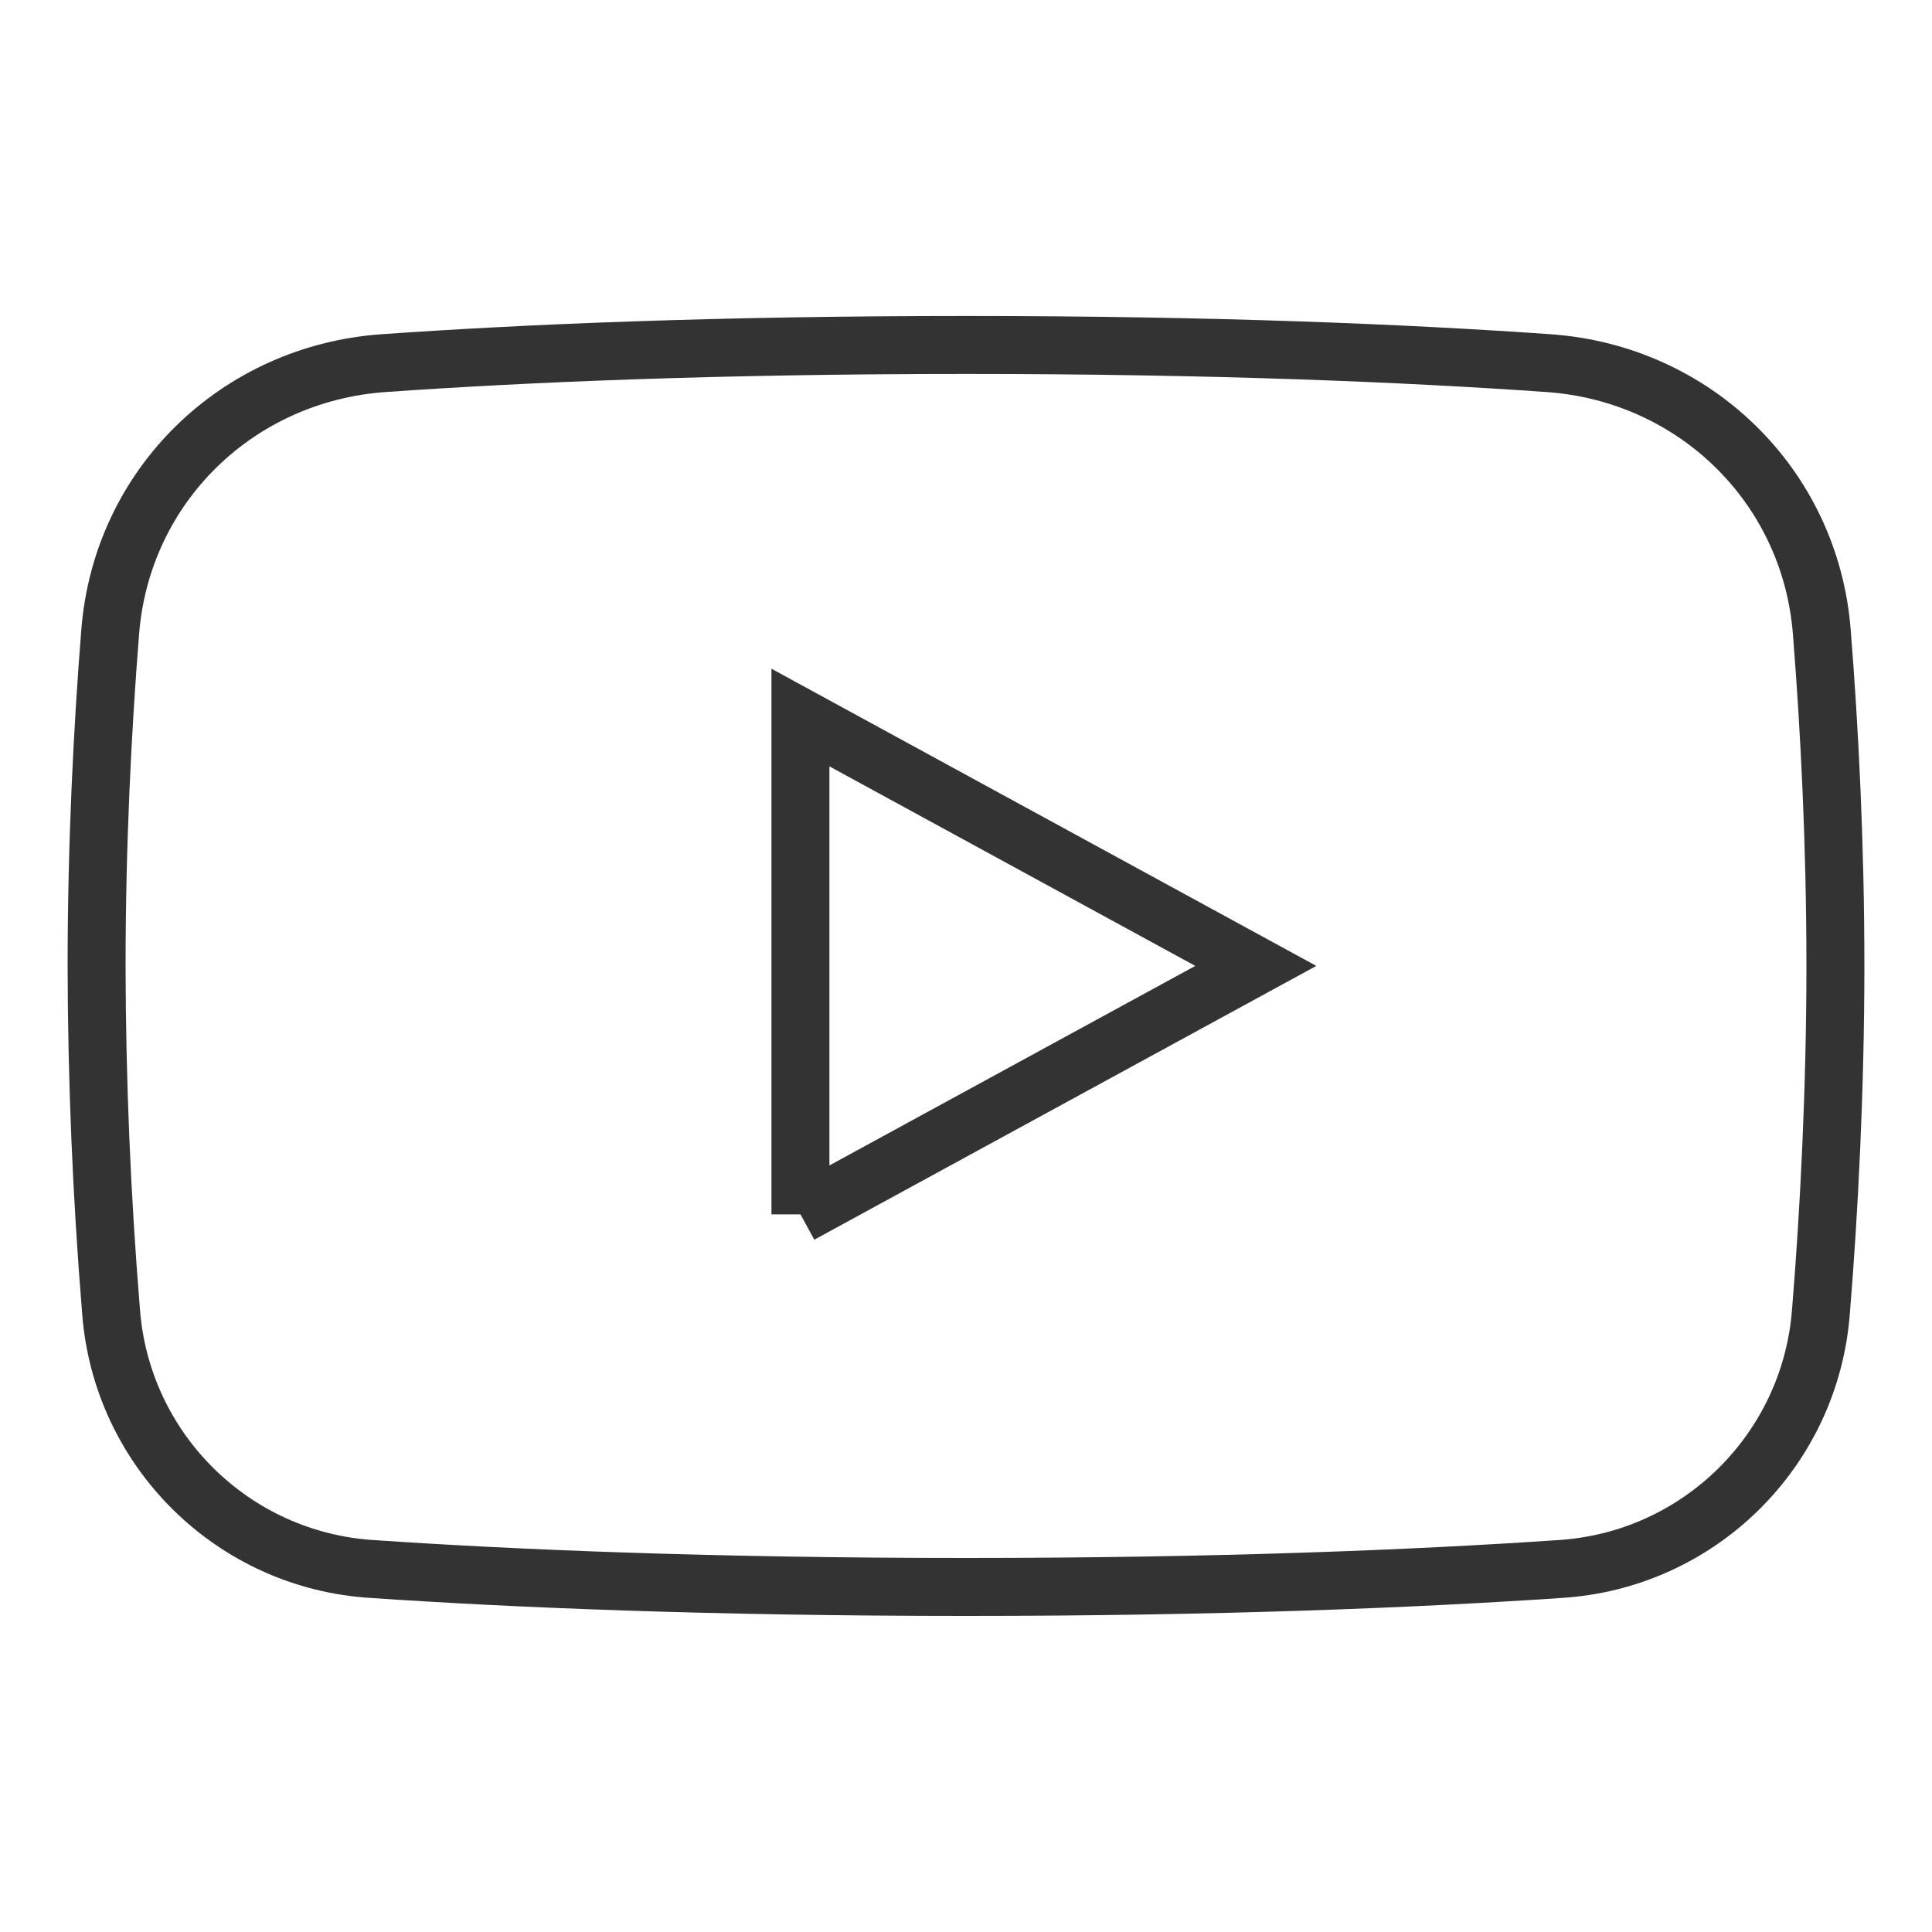 <?xml version="1.0" encoding="UTF-8"?>
<svg id="Layer_1" xmlns="http://www.w3.org/2000/svg" viewBox="0 0 200 200">
  <defs>
    <style>
      .cls-1 {
        fill: none;
        stroke: #333;
        stroke-miterlimit: 16;
        stroke-width: 6px;
      }
    </style>
  </defs>
  <path class="cls-1" d="M10,100c0-12.66.61-24.6,1.41-34.61,1.2-15.12,13.18-26.74,28.31-27.8,14.54-1.02,34.4-1.88,60.28-1.88s45.75.86,60.28,1.88c15.13,1.05,27.11,12.69,28.31,27.8.8,10.02,1.41,21.94,1.41,34.61s-.65,25.45-1.49,35.68c-1.06,14.46-12.66,25.9-27.14,26.75-14.68,1-35.23,1.85-61.37,1.85s-46.69-.85-61.37-1.85c-14.47-.85-26.08-12.29-27.14-26.75-.97-11.87-1.47-23.77-1.49-35.68Z"/>
  <path class="cls-1" d="M82.86,125.71v-51.43l47.14,25.71-47.14,25.71Z"/>
</svg>